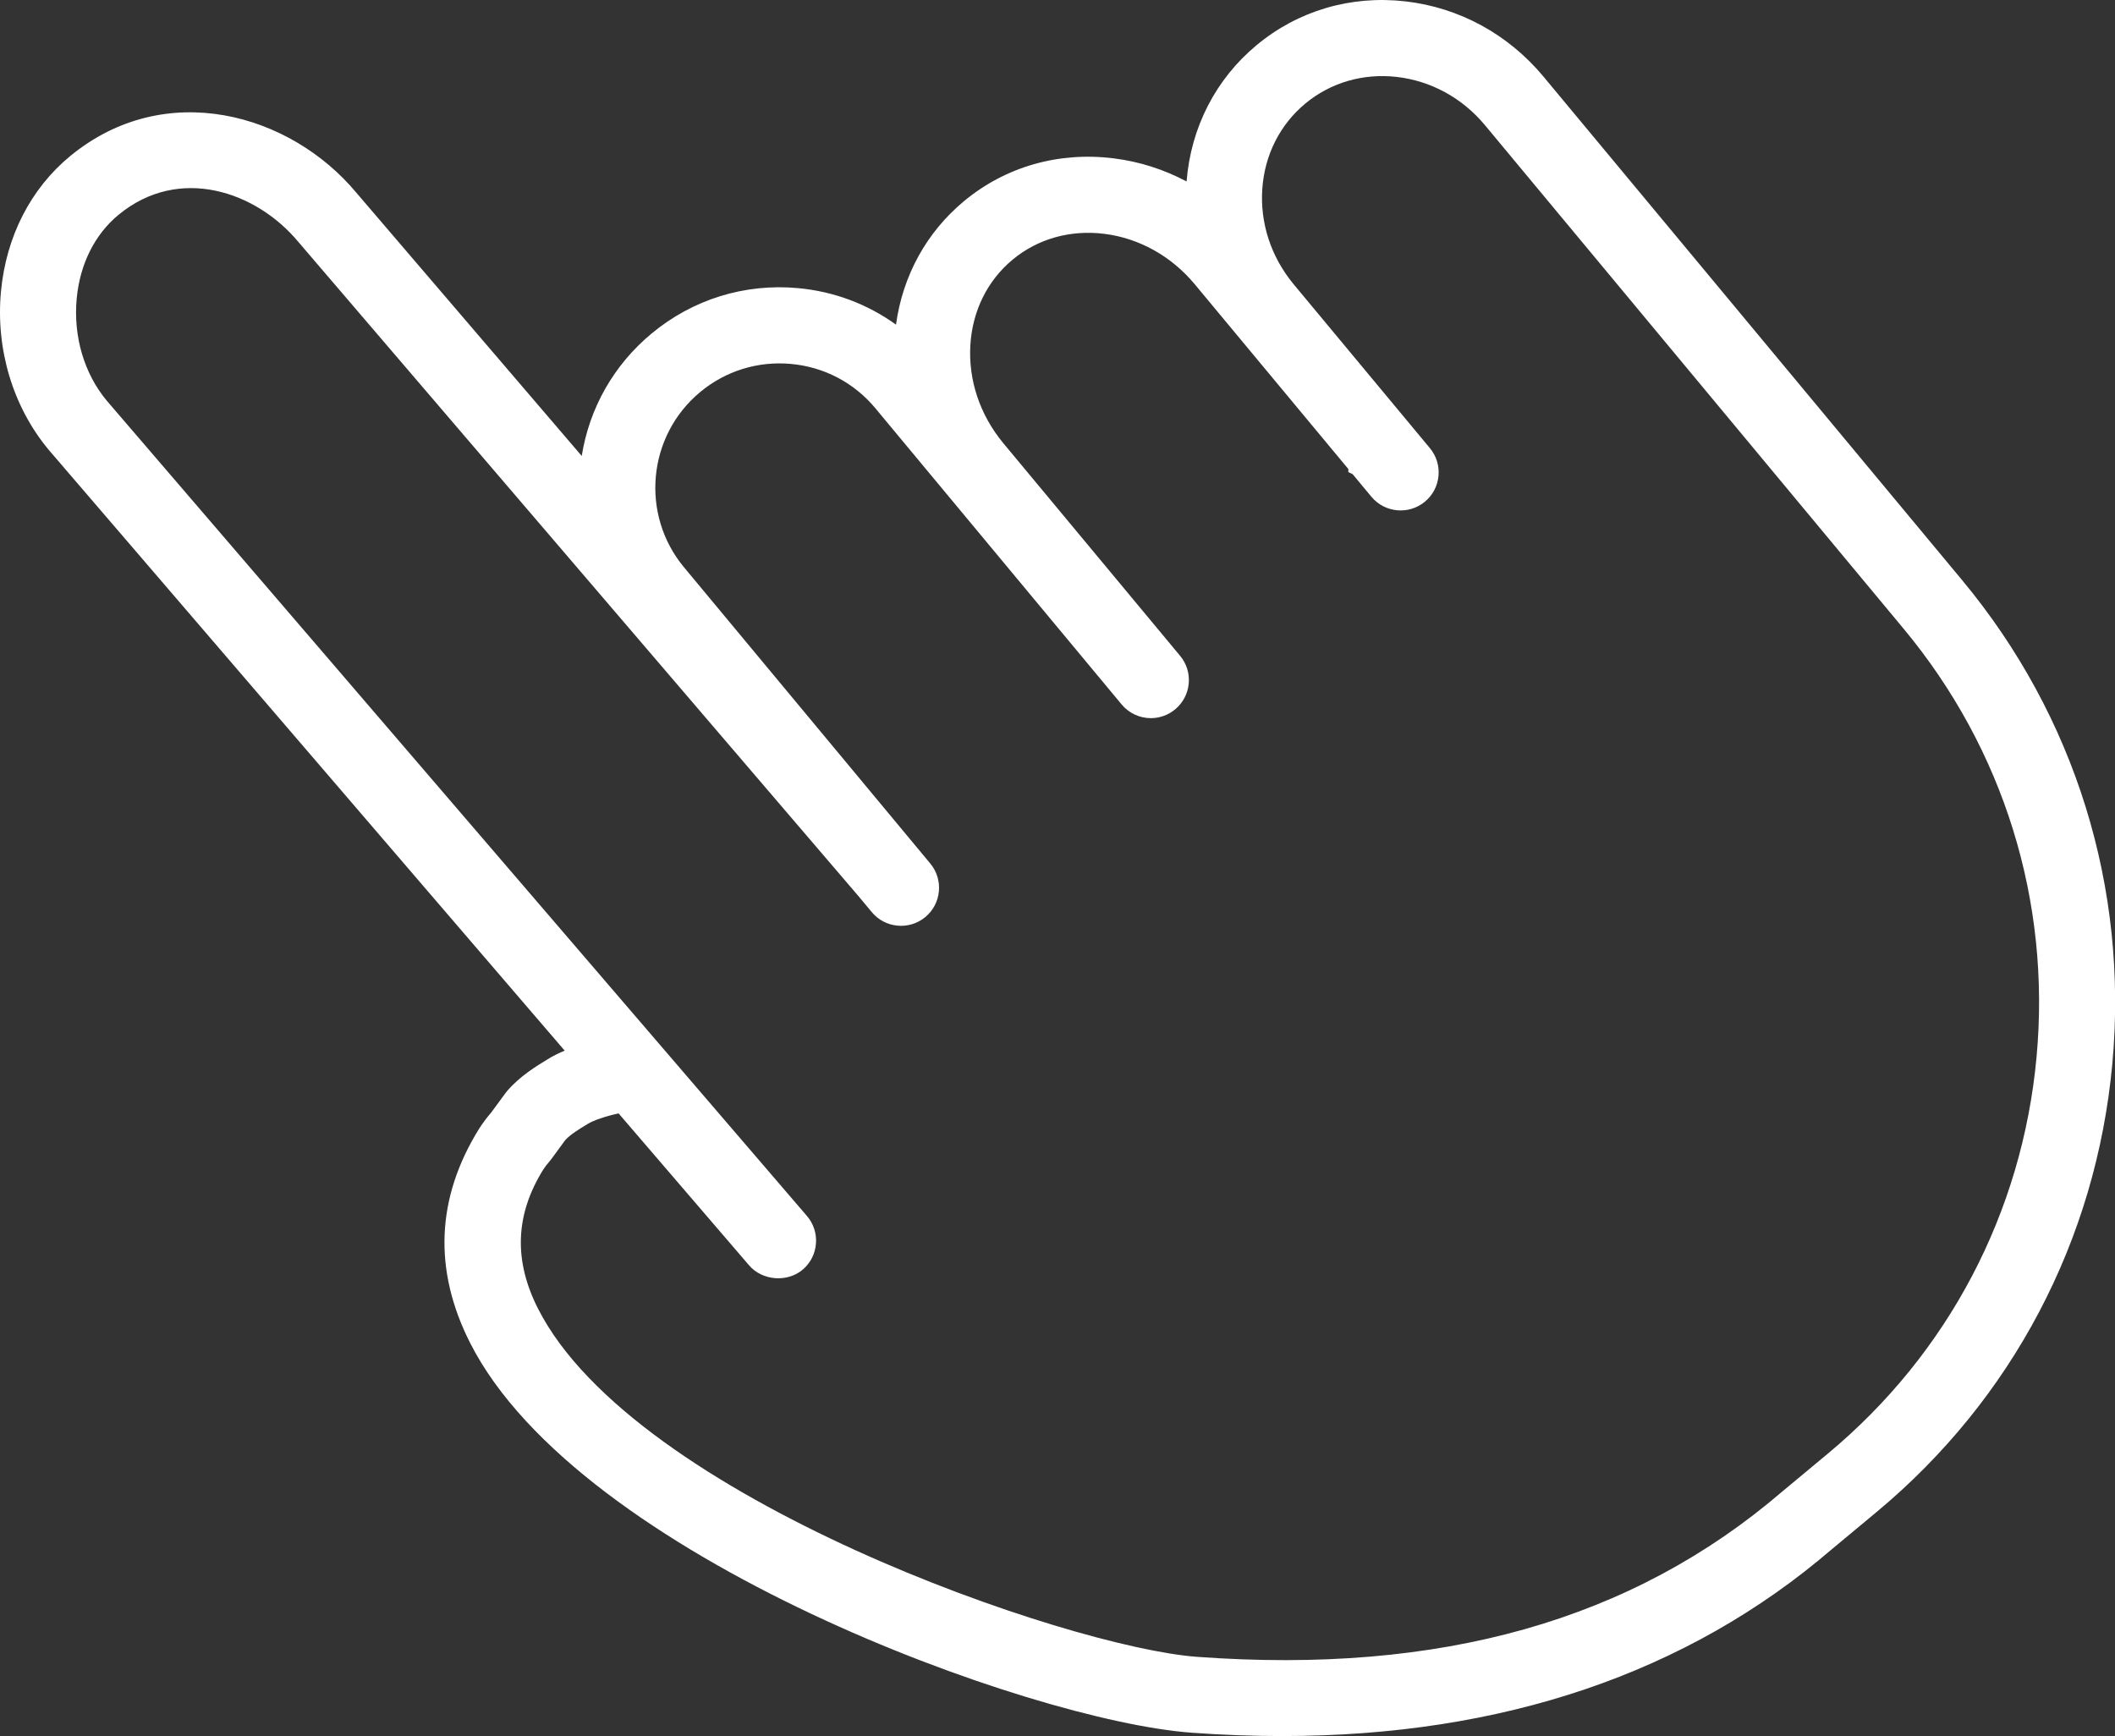<?xml version="1.0" encoding="UTF-8" standalone="no"?><svg xmlns="http://www.w3.org/2000/svg" xmlns:xlink="http://www.w3.org/1999/xlink" fill="#000000" height="329.8" preserveAspectRatio="xMidYMid meet" version="1" viewBox="0.0 0.0 401.8 329.8" width="401.8" zoomAndPan="magnify"><rect x="0.0" y="0.0" width="401.8" height="329.8" fill="#333333" stroke="none"/><defs><clipPath id="a"><path d="M 0 0 L 401.828 0 L 401.828 329.809 L 0 329.809 Z M 0 0"/></clipPath></defs><g><g clip-path="url(#a)" id="change1_1"><path d="M 117.516 211.516 L 142.328 240.406 C 144.828 243.309 149.605 243.68 152.516 241.18 C 153.98 239.926 154.867 238.172 155.012 236.246 C 155.16 234.32 154.547 232.453 153.289 230.992 L 20.262 76.098 C 15.969 70.934 13.898 63.859 14.574 56.688 C 15.188 50.16 18.012 44.52 22.516 40.809 C 34.035 31.316 48.699 36.363 56.676 45.953 L 163.039 170.184 L 165.617 173.281 C 168.164 176.348 172.73 176.762 175.789 174.219 C 177.277 172.984 178.191 171.246 178.367 169.324 C 178.543 167.402 177.961 165.527 176.727 164.043 L 129.945 107.77 C 121.613 97.75 122.988 82.82 133.008 74.488 C 137.855 70.457 143.988 68.562 150.281 69.137 C 156.578 69.715 162.262 72.703 166.293 77.551 L 213.078 133.82 C 214.453 135.477 216.48 136.43 218.637 136.43 C 220.32 136.43 221.961 135.836 223.25 134.758 C 224.734 133.523 225.652 131.785 225.828 129.863 C 226.008 127.941 225.422 126.066 224.188 124.586 L 190.594 84.18 C 186.168 78.836 183.949 72.23 184.344 65.578 C 184.727 59.086 187.574 53.316 192.359 49.336 C 197.137 45.363 203.328 43.617 209.789 44.422 C 216.426 45.25 222.527 48.656 226.98 54.008 L 256.152 89.102 L 256.152 89.68 L 256.977 90.09 L 260.531 94.367 C 263.07 97.43 267.637 97.848 270.707 95.305 C 272.188 94.07 273.105 92.332 273.281 90.41 C 273.457 88.488 272.875 86.613 271.641 85.129 L 245.746 53.98 C 241.461 48.809 239.348 42.363 239.809 35.844 C 240.262 29.422 243.156 23.684 247.965 19.684 C 252.777 15.684 258.965 13.887 265.344 14.613 C 271.855 15.355 277.816 18.617 282.121 23.797 L 361.656 119.461 C 380.656 142.316 389.625 171.203 386.898 200.801 C 384.176 230.398 370.09 257.164 347.23 276.168 L 338.605 283.34 C 310.027 307.863 273.664 318.133 227.43 314.762 C 202.977 312.973 120.492 284.566 102.227 248.641 C 97.539 239.426 97.879 230.746 103.223 222.156 C 103.551 221.66 103.914 221.184 104.305 220.742 C 104.441 220.586 104.57 220.426 104.695 220.262 L 107.379 216.598 C 108.344 215.527 110.004 214.52 111.629 213.531 C 112.742 212.84 114.973 212.078 117.516 211.516 Z M 293.23 14.559 C 286.531 6.504 277.211 1.422 266.977 0.258 C 256.617 -0.926 246.598 2.031 238.727 8.574 C 230.949 15.039 226.234 24.227 225.422 34.473 C 221.082 32.164 216.441 30.691 211.586 30.086 C 201.117 28.773 191.016 31.664 183.121 38.227 C 176.004 44.145 171.488 52.387 170.219 61.672 C 164.75 57.738 158.395 55.359 151.609 54.738 C 141.473 53.801 131.59 56.875 123.77 63.375 C 116.609 69.328 111.965 77.508 110.516 86.621 L 67.719 36.637 C 55.156 21.531 31.379 14.789 13.328 29.656 C 5.832 35.828 1.168 44.949 0.188 55.332 C -0.848 66.305 2.438 77.262 9.223 85.422 L 107.277 199.594 C 106.062 200.102 104.98 200.648 104.055 201.227 C 101.84 202.574 98.805 204.414 96.367 207.238 C 96.246 207.379 96.129 207.527 96.02 207.676 L 93.293 211.383 C 92.52 212.273 91.801 213.234 91.059 214.363 C 82.848 227.543 82.273 241.277 89.344 255.188 C 110.02 295.844 195.727 326.934 226.375 329.172 C 232.164 329.594 237.941 329.809 243.547 329.809 C 285.414 329.809 320.543 317.883 347.93 294.379 L 356.473 287.273 C 382.297 265.809 398.211 235.566 401.289 202.125 C 404.363 168.684 394.234 136.047 372.766 110.223 L 293.23 14.559" fill="#ffffff"/></g></g></svg>